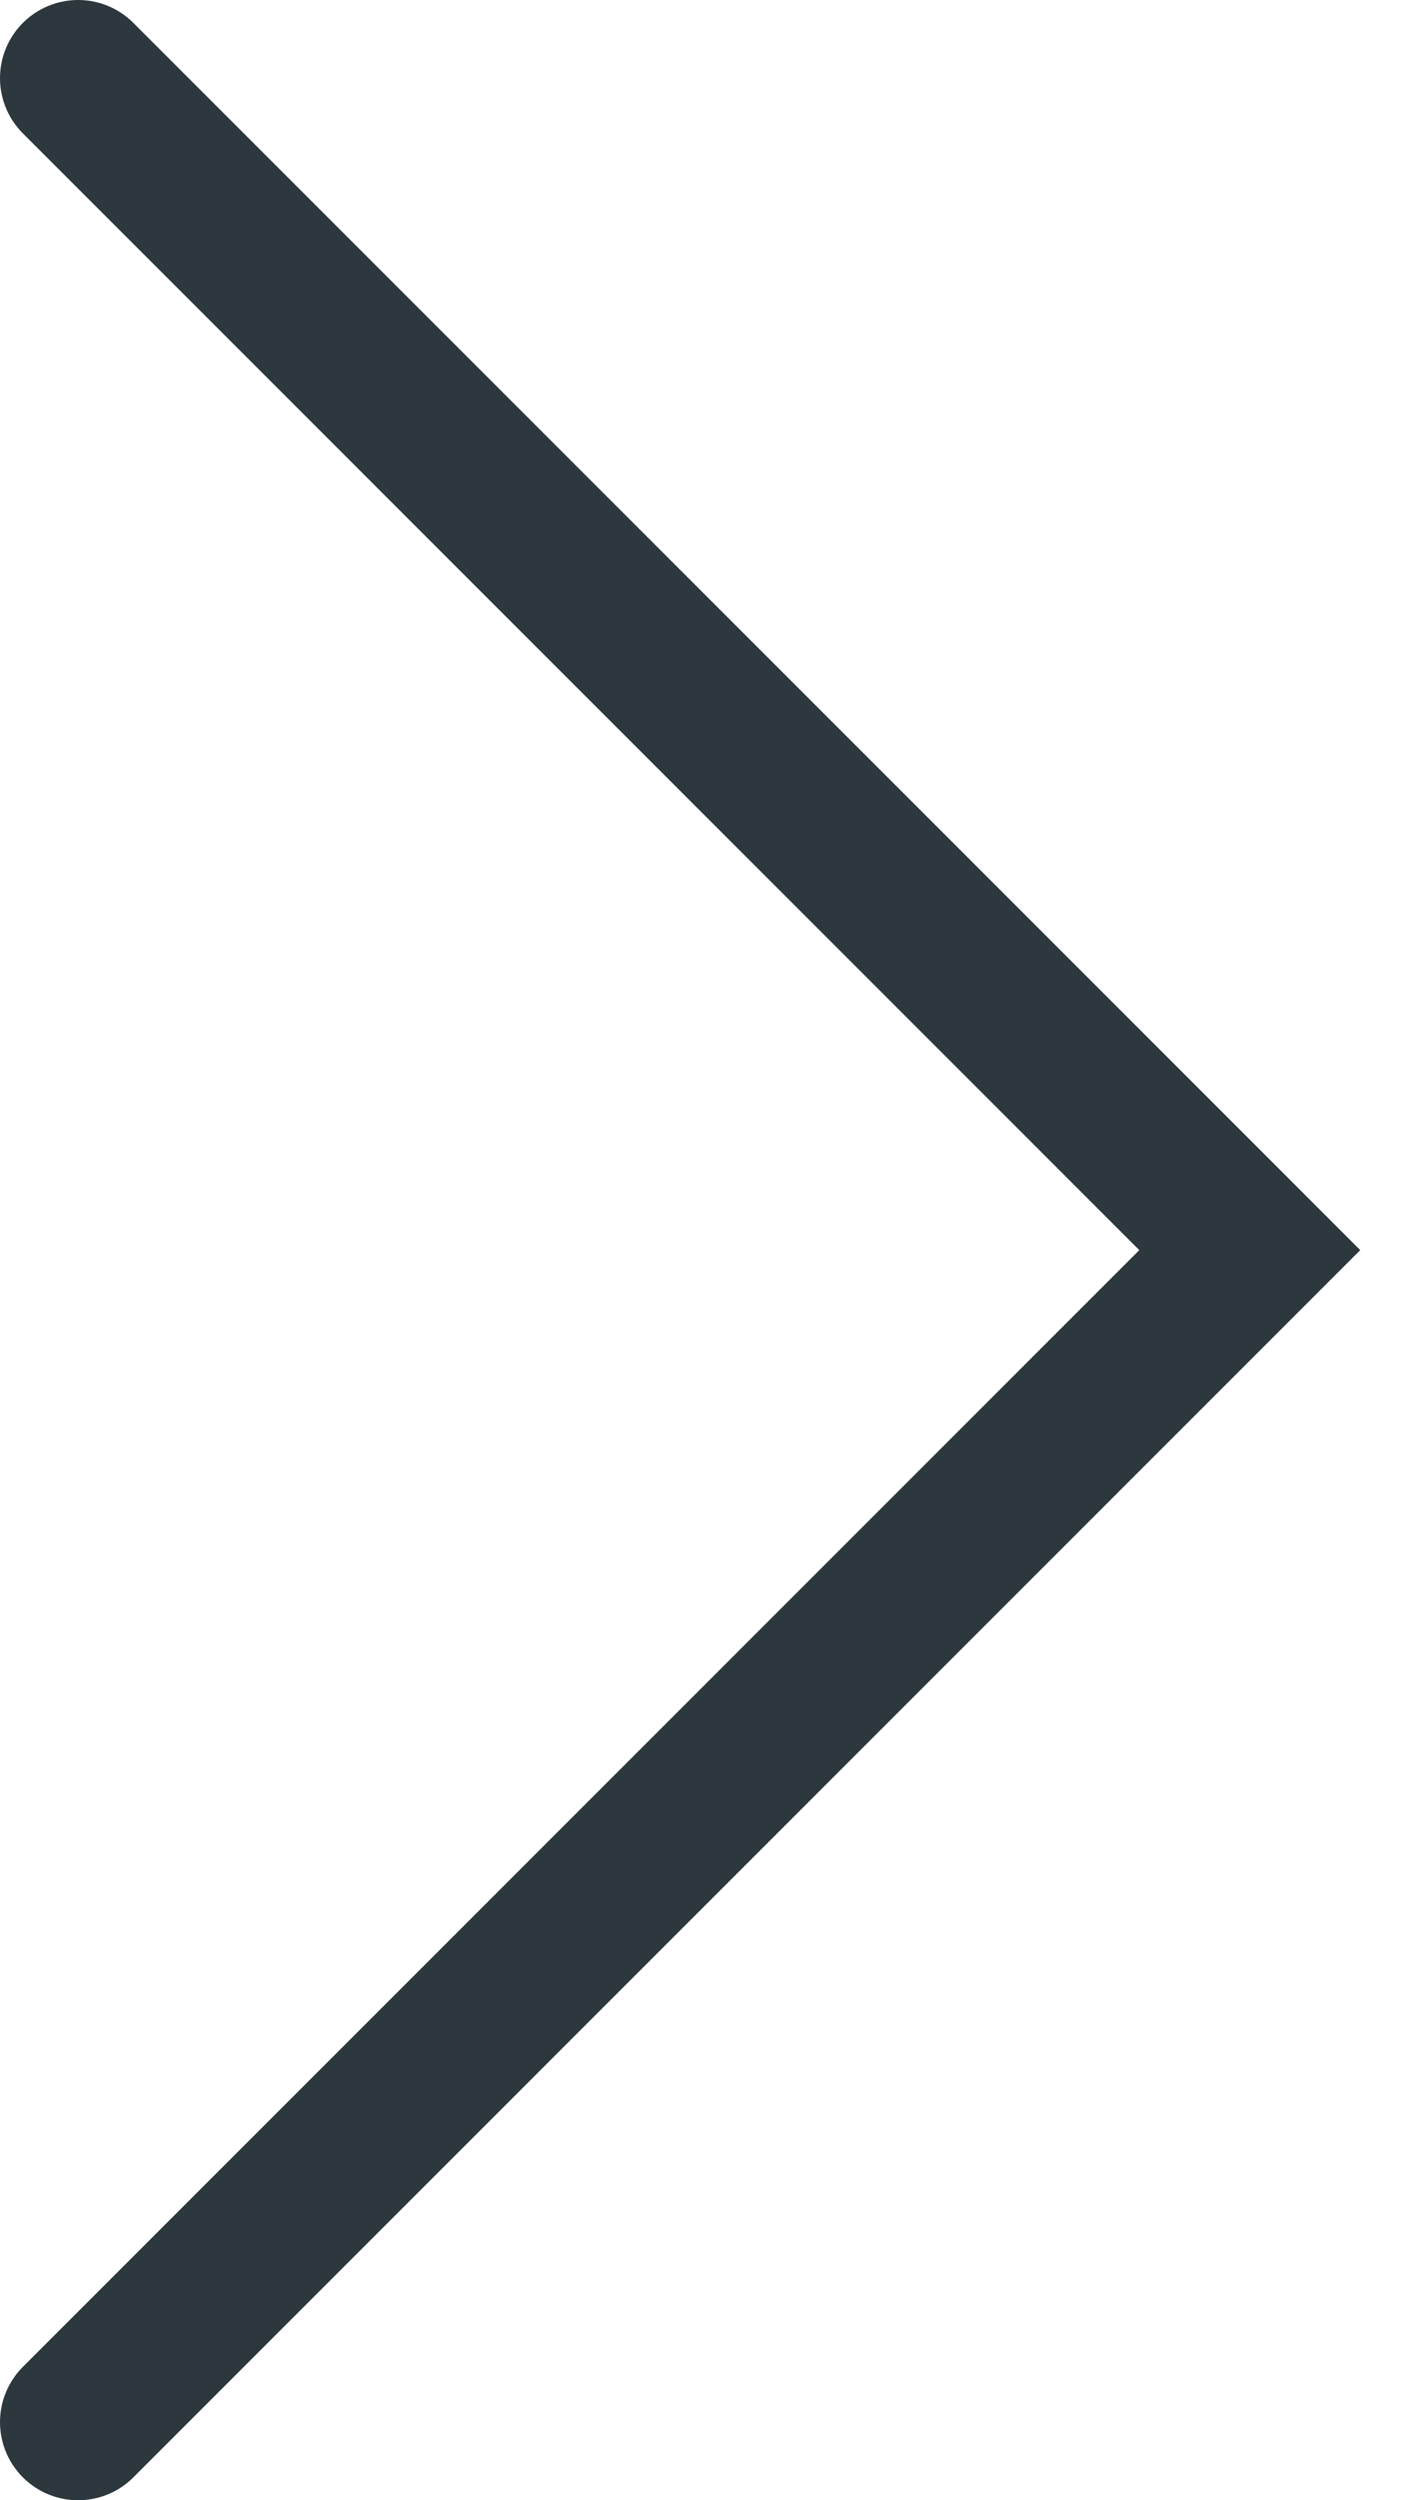 <?xml version="1.0" encoding="UTF-8"?> <svg xmlns="http://www.w3.org/2000/svg" width="18" height="32" viewBox="0 0 18 32" fill="none"><path d="M1 1L16 16L1 31" stroke="#2C373E" stroke-width="2" stroke-linecap="round"></path></svg> 